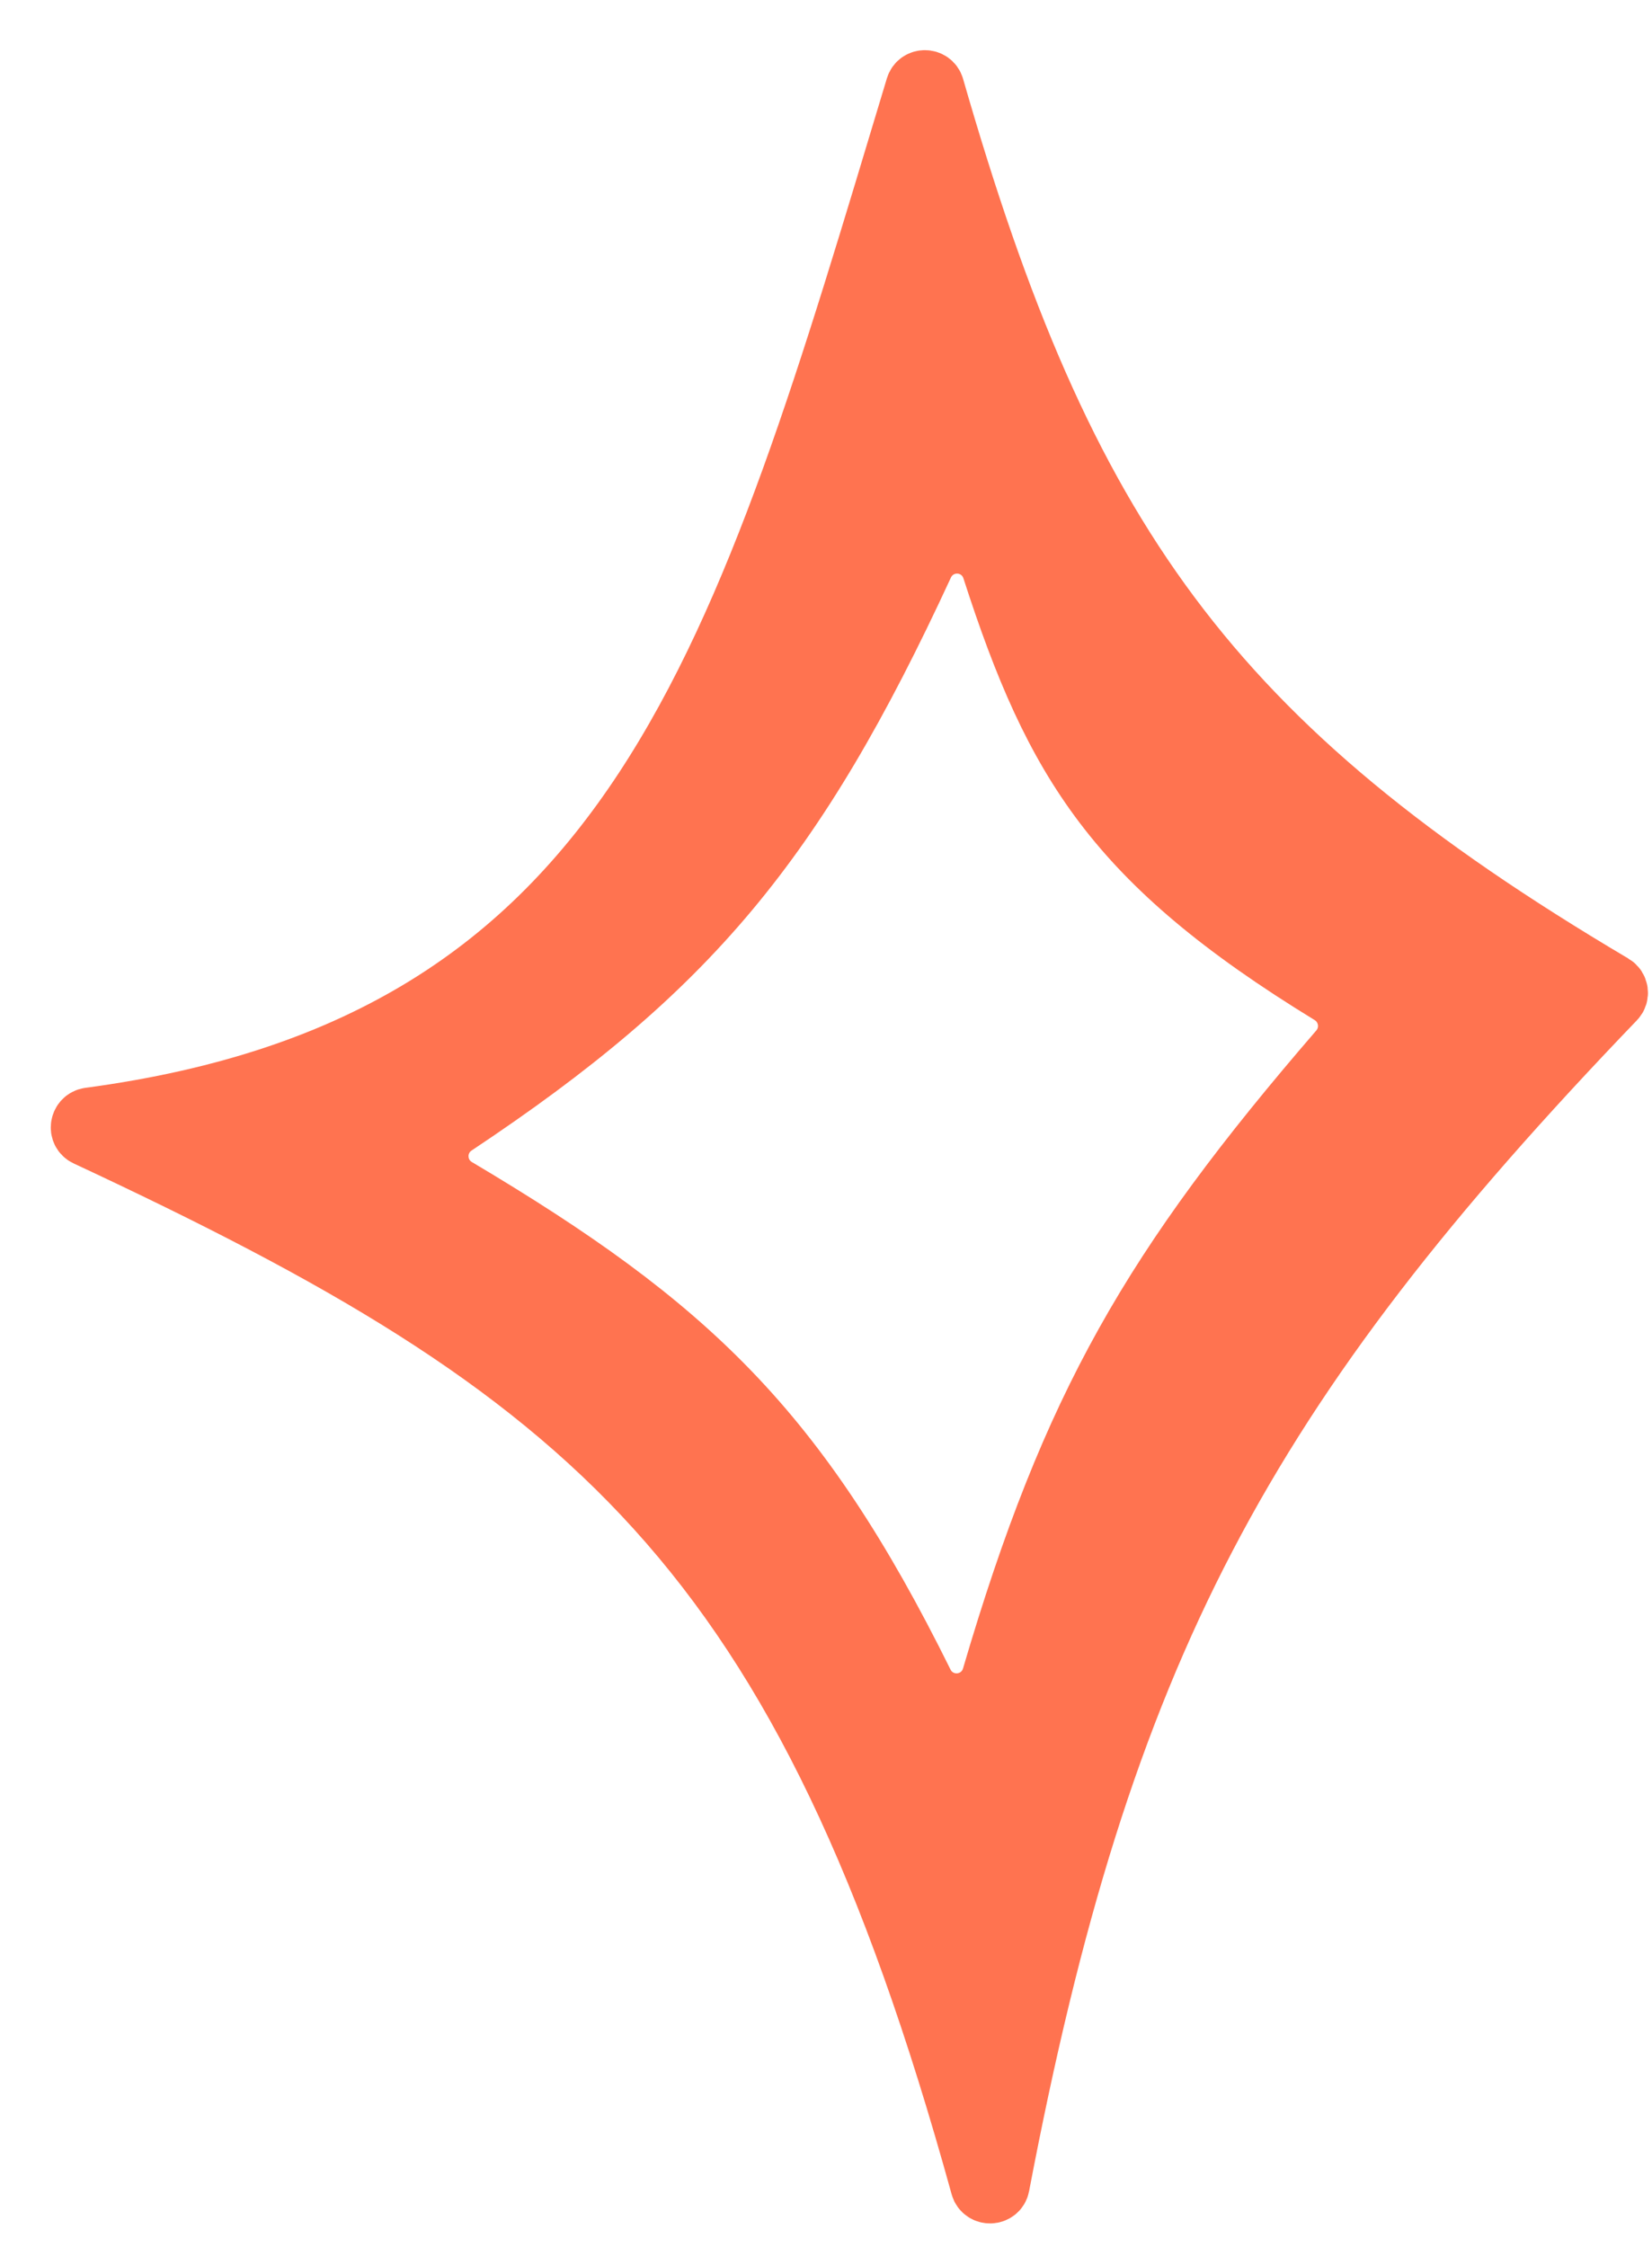 <svg width="25" height="34" viewBox="0 0 25 34" fill="none" xmlns="http://www.w3.org/2000/svg">
<path fill-rule="evenodd" clip-rule="evenodd" d="M13.721 1.924C13.781 1.727 13.84 1.529 13.9 1.33C13.929 1.234 14.067 1.236 14.095 1.332C16.061 8.173 18.248 11.301 24.389 14.934C24.445 14.967 24.456 15.046 24.411 15.092C18.768 20.964 16.629 24.941 15.082 33.062C15.062 33.167 14.911 33.171 14.883 33.069C12.199 23.353 8.974 20.72 1.326 17.151C1.234 17.108 1.258 16.969 1.358 16.955C9.522 15.865 11.213 10.251 13.721 1.924ZM7.135 17.41C10.755 15.002 12.414 13.016 14.391 8.738C14.429 8.655 14.551 8.661 14.579 8.749C15.552 11.765 16.527 13.375 19.898 15.437C19.95 15.47 19.962 15.543 19.922 15.59C17.052 18.914 15.799 21.074 14.573 25.248C14.547 25.336 14.425 25.346 14.385 25.264C12.441 21.336 10.716 19.707 7.139 17.582C7.076 17.544 7.073 17.451 7.135 17.41Z" fill="#FF7350"/>
<path d="M13.9 1.33C11.289 9.984 9.714 15.839 1.358 16.956C1.258 16.969 1.234 17.109 1.326 17.151C8.974 20.721 12.199 23.353 14.883 33.069C14.911 33.171 15.062 33.167 15.082 33.063C16.629 24.942 18.768 20.964 24.411 15.092C24.456 15.046 24.445 14.968 24.389 14.935C18.248 11.301 16.061 8.173 14.094 1.332C14.067 1.236 13.929 1.234 13.9 1.33Z" stroke="#FF7350"/>
</svg>
